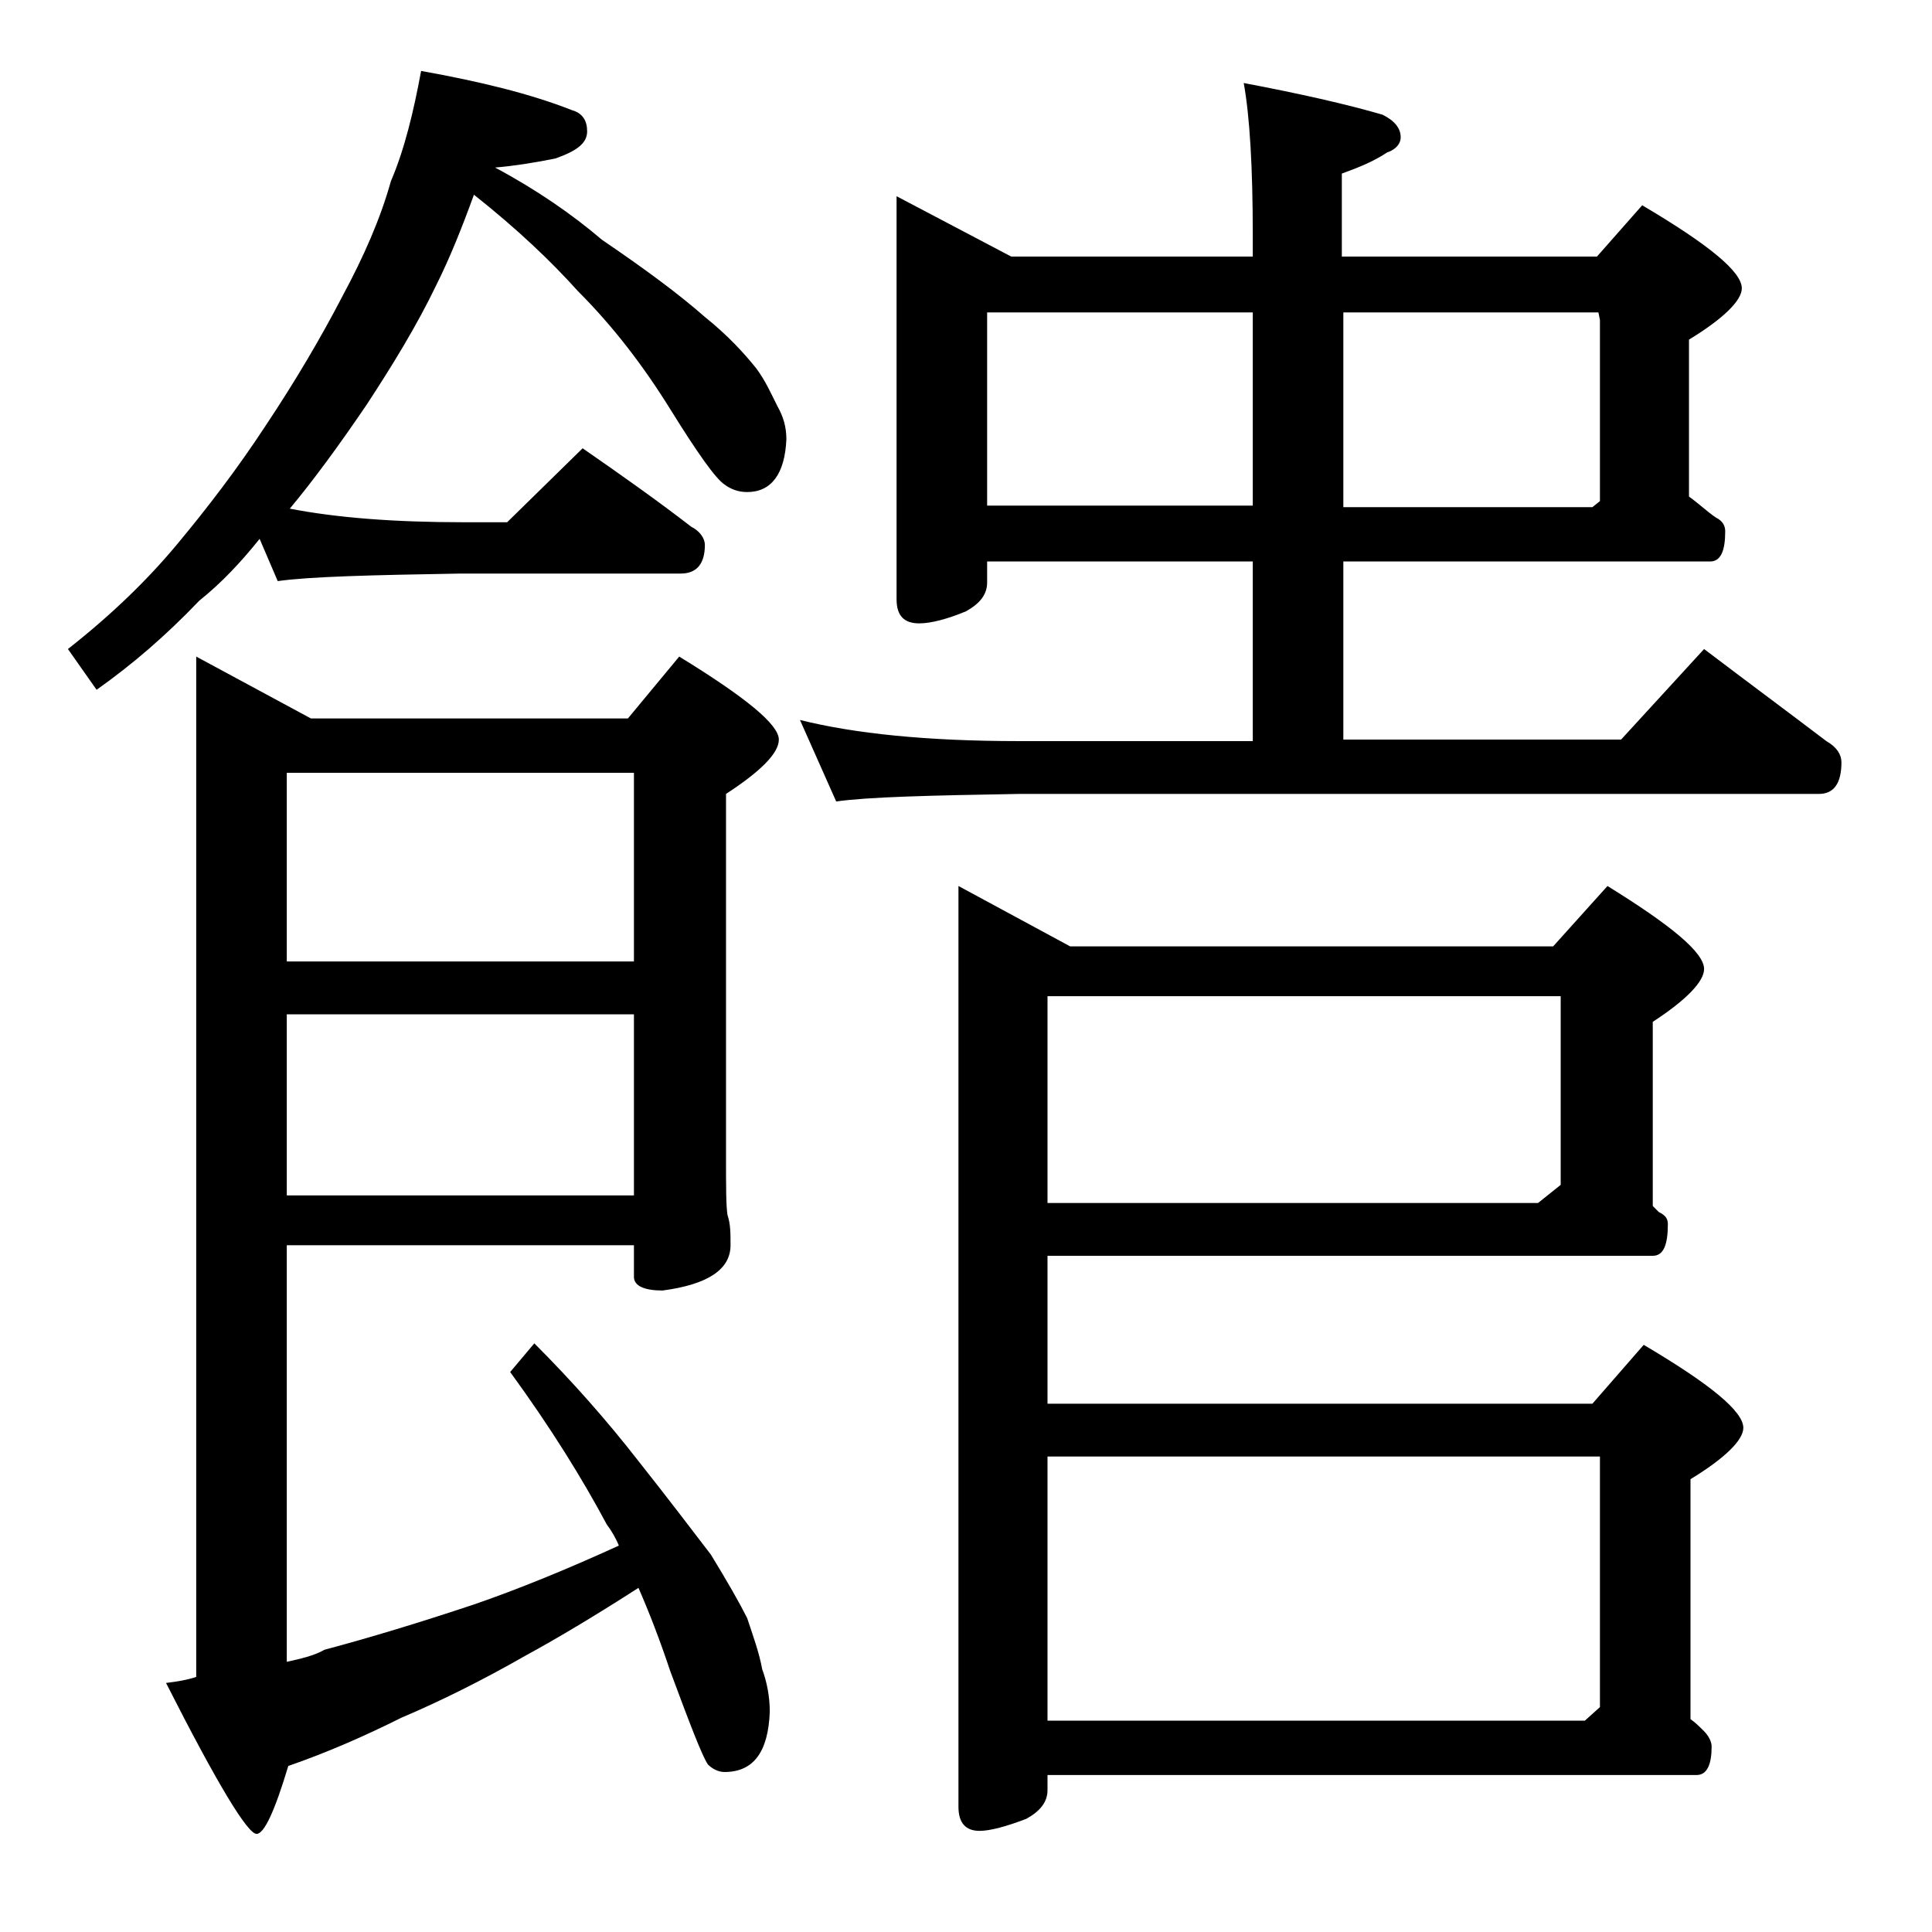 <?xml version="1.0" encoding="utf-8"?>
<!-- Generator: Adobe Illustrator 18.0.0, SVG Export Plug-In . SVG Version: 6.00 Build 0)  -->
<!DOCTYPE svg PUBLIC "-//W3C//DTD SVG 1.1//EN" "http://www.w3.org/Graphics/SVG/1.1/DTD/svg11.dtd">
<svg version="1.1" id="Layer_1" xmlns="http://www.w3.org/2000/svg" xmlns:xlink="http://www.w3.org/1999/xlink" x="0px" y="0px"
	 viewBox="0 0 128 128" enable-background="new 0 0 128 128" xml:space="preserve">
<path d="M27.9,4.7c3.9,0.7,7.2,1.5,10,2.6c0.7,0.2,1,0.7,1,1.4c0,0.8-0.7,1.3-2.1,1.8c-1.5,0.3-2.8,0.5-4,0.6
	c2.8,1.5,5.1,3.1,7.1,4.8c2.8,1.9,5.1,3.6,6.8,5.1c1.5,1.2,2.6,2.4,3.4,3.4c0.6,0.8,1,1.7,1.4,2.5c0.4,0.7,0.6,1.4,0.6,2.2
	c-0.1,2.3-1,3.5-2.6,3.5c-0.6,0-1.1-0.2-1.5-0.5c-0.6-0.4-1.8-2.1-3.6-5c-1.8-2.9-3.8-5.5-6.1-7.8c-1.8-2-4-4.1-6.9-6.4
	c-0.8,2.2-1.6,4.2-2.5,6c-1.3,2.7-2.9,5.3-4.6,7.9c-1.9,2.8-3.6,5.1-5.1,6.9c3.1,0.6,6.9,0.9,11.5,0.9h2.9l5-4.9
	c2.6,1.8,5,3.5,7.2,5.2c0.6,0.3,0.9,0.8,0.9,1.2c0,1.2-0.5,1.9-1.6,1.9H30.5c-5.9,0.1-10,0.2-12.1,0.5l-1.2-2.8
	c-1.2,1.5-2.5,2.9-4,4.1C11,42.1,8.8,44,6.4,45.7L4.5,43c2.8-2.2,5.2-4.5,7.2-6.9c2-2.4,4-5,5.9-7.9c2-3,3.7-5.9,5.1-8.6
	c1.4-2.6,2.5-5.1,3.2-7.6C26.8,9.9,27.4,7.4,27.9,4.7z M19,82.5v27.6c0.9-0.2,1.8-0.4,2.5-0.8c3-0.8,6.3-1.8,9.9-3
	c2.9-1,6.1-2.3,9.6-3.9c-0.2-0.5-0.5-1-0.8-1.4c-1.6-3-3.7-6.4-6.4-10.1l1.6-1.9c2.5,2.5,4.8,5.1,6.9,7.8c1.9,2.4,3.5,4.5,4.8,6.2
	c1.1,1.8,1.9,3.2,2.4,4.2c0.4,1.2,0.8,2.3,1,3.4c0.3,0.8,0.5,1.8,0.5,2.8c-0.1,2.7-1.1,4-3,4c-0.4,0-0.8-0.2-1.1-0.5
	c-0.4-0.6-1.2-2.7-2.5-6.2c-0.7-2.1-1.4-3.9-2.1-5.5c-2.8,1.8-5.3,3.3-7.5,4.5c-2.8,1.6-5.6,3-8.2,4.1c-2.4,1.2-4.9,2.3-7.5,3.2
	c-0.9,3-1.6,4.5-2.1,4.5c-0.6,0-2.6-3.3-6-10c0.8-0.1,1.4-0.2,2-0.4V43.5l7.6,4.1h21l3.4-4.1c4.4,2.7,6.6,4.5,6.6,5.5
	c0,0.9-1.2,2.1-3.5,3.6v23.9c0,2.1,0,3.4,0.1,4c0.2,0.6,0.2,1.2,0.2,2c0,1.6-1.5,2.6-4.5,3c-1.2,0-1.9-0.3-1.9-0.9v-2.1H19z
	 M19,51.2v12.5h23V51.2H19z M19,67.2v12h23v-12H19z M59.4,13l7.6,4h16v-1.4c0-4.5-0.2-7.9-0.6-10.1c3.7,0.7,6.8,1.4,9.2,2.1
	c0.8,0.4,1.2,0.9,1.2,1.5c0,0.4-0.3,0.8-0.9,1c-0.9,0.6-1.9,1-3,1.4V17h16.9l3-3.4c4.4,2.6,6.6,4.4,6.6,5.5c0,0.8-1.2,2-3.5,3.4
	v10.4c0.7,0.5,1.2,1,1.8,1.4c0.4,0.2,0.6,0.5,0.6,0.9c0,1.3-0.3,2-1,2H89V49h18.4l5.5-6c2.9,2.2,5.6,4.2,8.1,6.1
	c0.7,0.4,1,0.9,1,1.4c0,1.4-0.5,2.1-1.5,2.1h-53c-5.9,0.1-10,0.2-12.1,0.5L53,47.7c3.6,0.9,8.4,1.4,14.5,1.4H83V37.2H65.4v1.4
	c0,0.8-0.5,1.4-1.4,1.9c-1.2,0.5-2.3,0.8-3.1,0.8c-1,0-1.5-0.5-1.5-1.6V13z M63.5,58.7l7.4,4h32l3.6-4c4.2,2.6,6.4,4.4,6.4,5.5
	c0,0.8-1.1,2-3.4,3.5v12.2c0.2,0.2,0.3,0.3,0.4,0.4c0.4,0.2,0.6,0.4,0.6,0.8c0,1.4-0.3,2.1-1,2.1H69.4V93h36.1l3.4-3.9
	c4.4,2.6,6.6,4.4,6.6,5.5c0,0.8-1.2,2-3.5,3.4v15.9c0.3,0.2,0.6,0.5,0.9,0.8c0.3,0.3,0.5,0.7,0.5,1c0,1.2-0.3,1.9-1,1.9h-43v1
	c0,0.8-0.5,1.4-1.4,1.9c-1.3,0.5-2.4,0.8-3.1,0.8c-0.9,0-1.4-0.5-1.4-1.6V58.7z M65.4,33.5H83V20.7H65.4V33.5z M69.4,79.7h32.5
	l1.5-1.2V66h-34V79.7z M69.4,114H105l1-0.9V96.5H69.4V114z M89,20.7v12.9h16.5l0.5-0.4v-12l-0.1-0.5H89z"/>
</svg>
